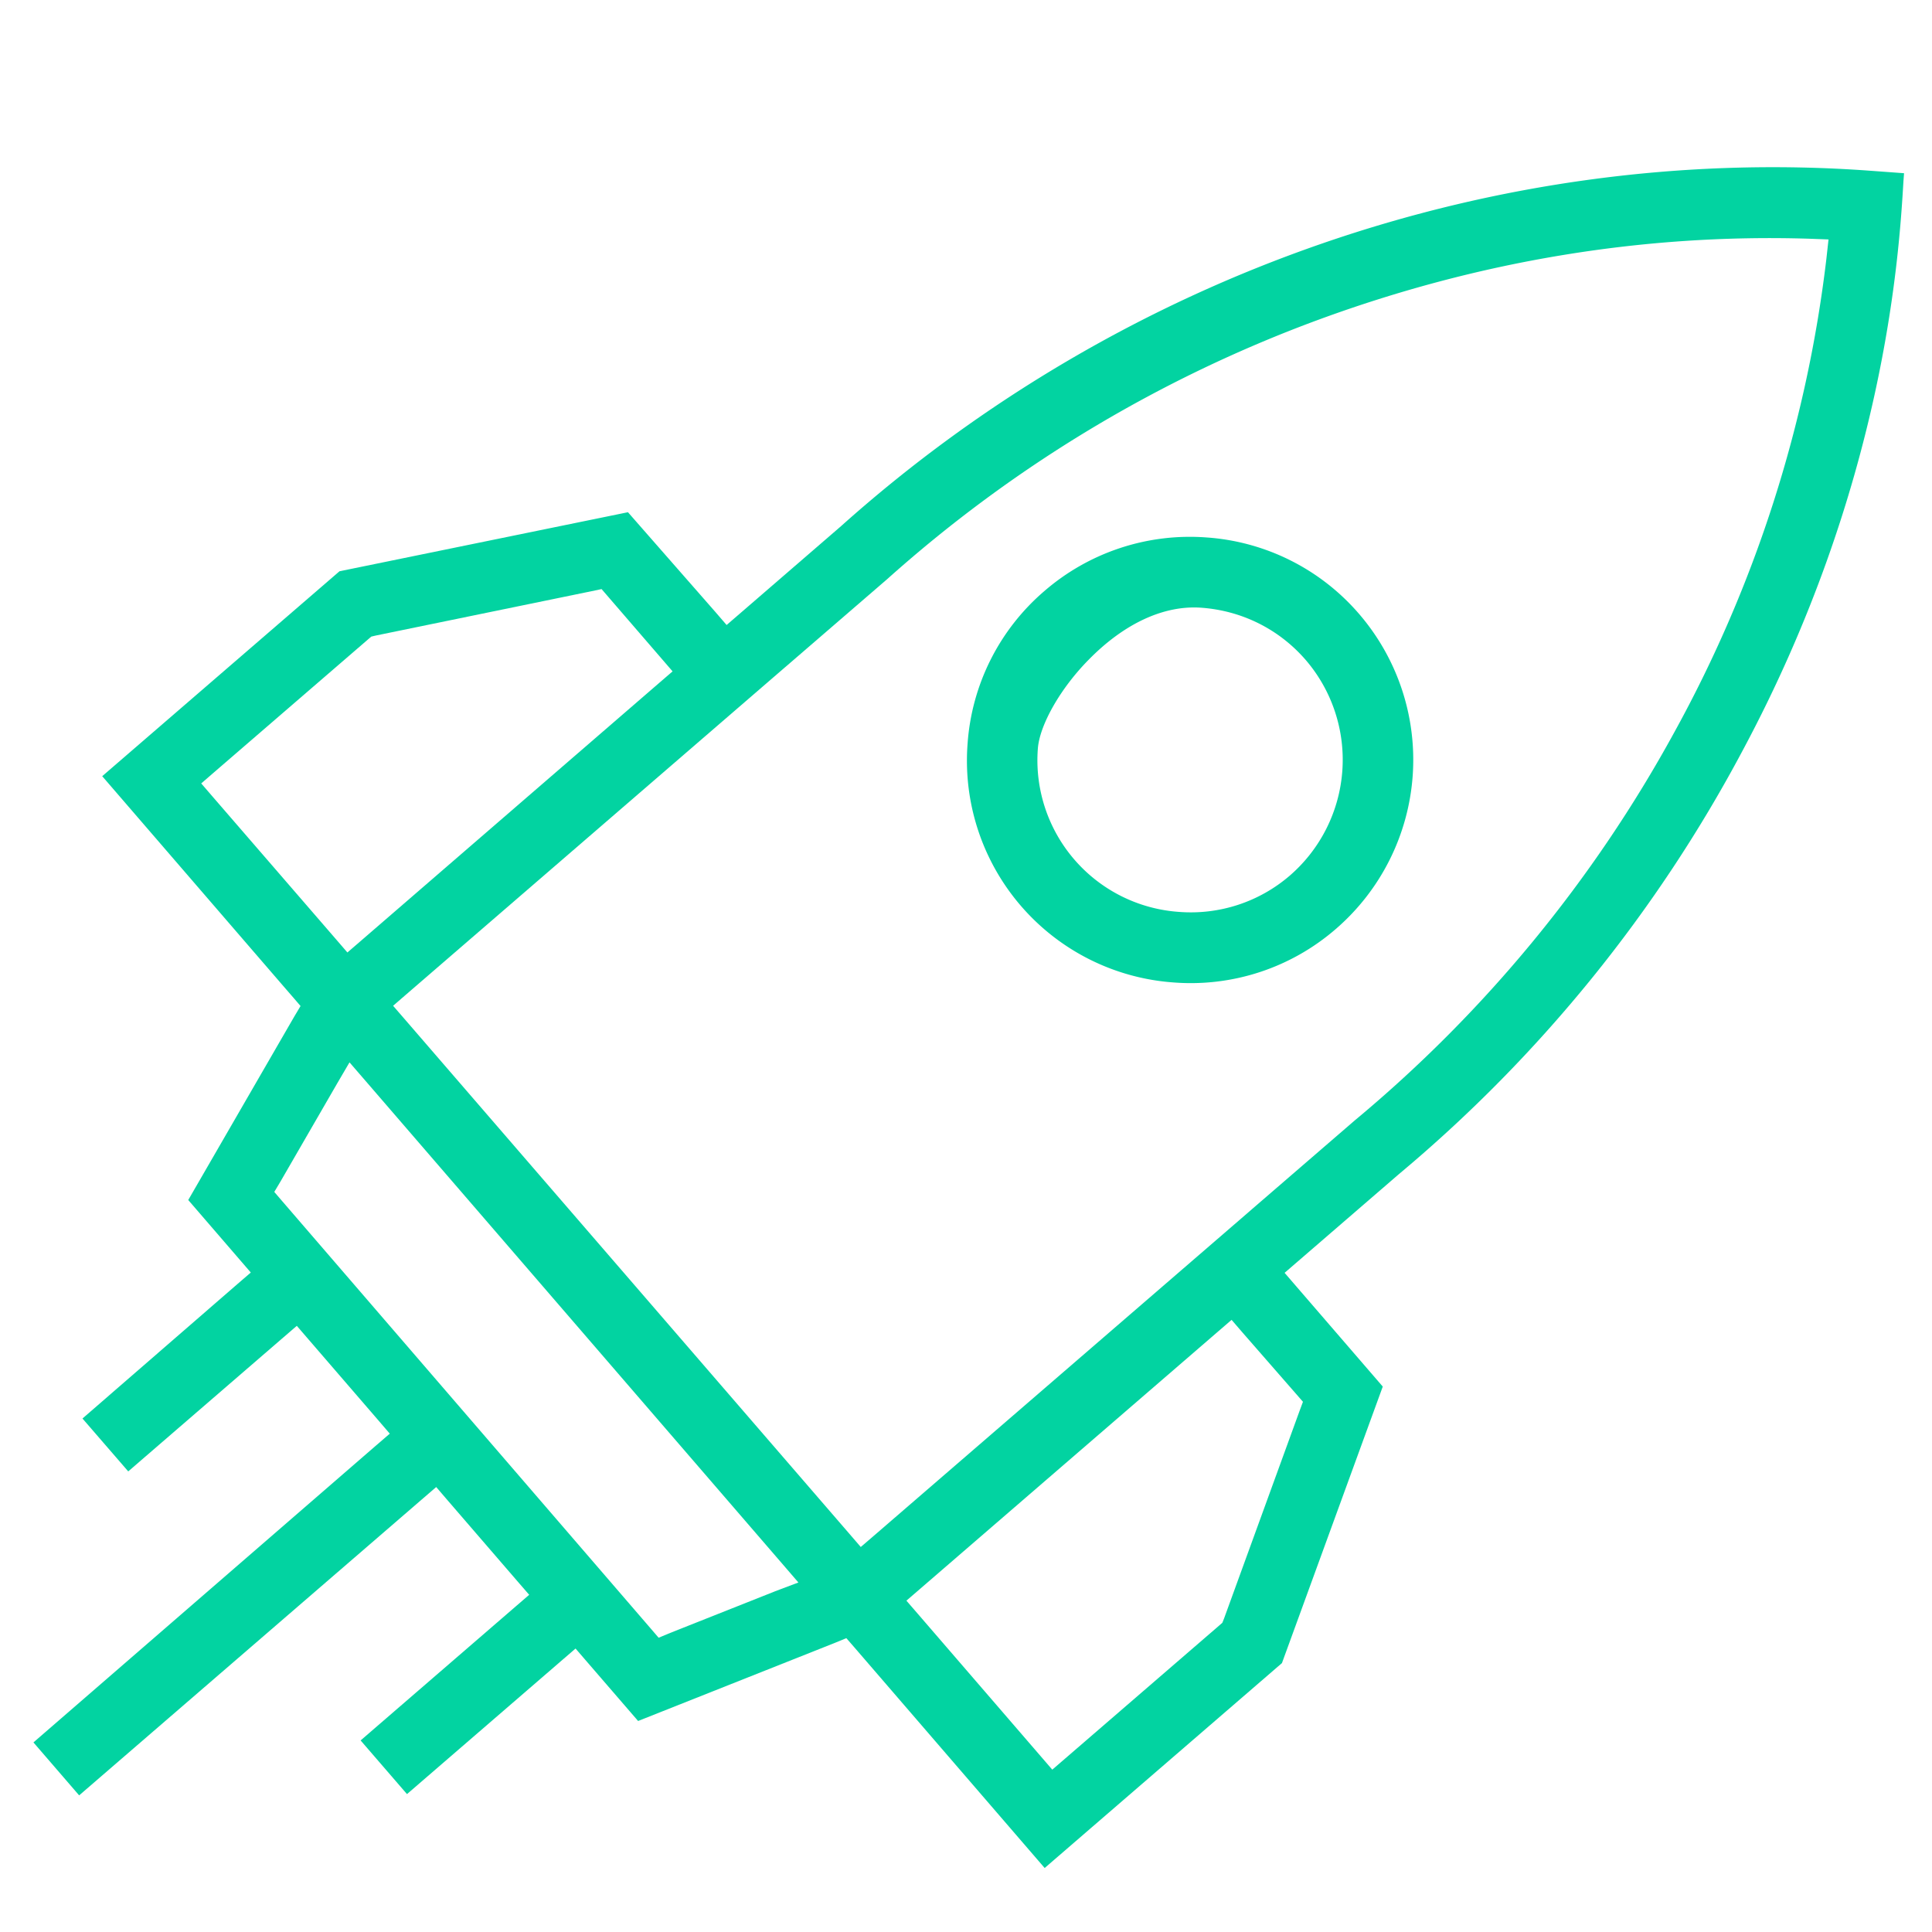 <svg width="32" height="32" fill="none" xmlns="http://www.w3.org/2000/svg"><path d="M31.527 3.002l.01-.133-.574-.042c-6.141-.445-12.35 1.698-17.032 5.887l-1.678 1.45-.218.188-.188-.218-1.446-1.65-4.778.978-3.93 3.394 2.99 3.465.188.217.107.125-.106.178-1.754 3.035.848.983.188.218-.218.188-2.57 2.23.758.876 2.574-2.223.218-.188.188.218 1.165 1.35.187.218-.217.187L.554 28.86l.757.877 5.696-4.919.218-.188.187.218 1.165 1.35.188.217-.218.188-2.574 2.224.768.889 2.574-2.223.218-.188.188.218.848.982 3.257-1.293.192-.079.135.155 3.15 3.652 3.93-3.394 1.67-4.58-1.438-1.666-.188-.218.218-.188 1.679-1.45a23.558 23.558 0 005.686-7.006c2.349-4.383 2.593-8.182 2.667-9.435zM3.521 13.194l-.188-.218.217-.188 2.544-2.196.056-.048.077-.018 3.572-.734.165-.035.113.131.875 1.014.188.218-.218.188-4.95 4.28-.218.188-.188-.218-2.045-2.364zm9.314 13.164l-1.734.688-.192.08-.134-.156-6.098-7.072-.134-.156.106-.178.934-1.616.206-.352.269.311 6.898 7.993.268.311-.39.147zm8.633-3.27l.113.13-.059.159-1.247 3.428-.029.073-.056.049-2.543 2.196-.218.188-.188-.218-2.04-2.364-.188-.217.218-.188 4.95-4.275.218-.188.188.218.88 1.008zm.973-4.532l-1.698 1.466-.217.188-6.05 5.225-.219.188-.188-.218-7.37-8.529-.188-.217.217-.188 6.275-5.419.006-.005.006-.005 1.68-1.45a22.223 22.223 0 017.14-4.295c2.64-.971 5.377-1.429 8.131-1.343l.32.012-.035.318a21.492 21.492 0 01-2.522 7.85 22.222 22.222 0 01-5.288 6.422z" fill="#02D3A1"/><path d="M22.512 10.17a3.666 3.666 0 00-2.527-1.268 3.68 3.68 0 00-2.685.886 3.665 3.665 0 00-1.274 2.532 3.683 3.683 0 003.418 3.953 3.666 3.666 0 002.68-.885 3.702 3.702 0 00.388-5.218zm-1.148 4.332a2.51 2.51 0 01-1.834.602 2.518 2.518 0 01-2.34-2.704c.029-.39.371-.996.84-1.471.587-.6 1.247-.909 1.87-.863.675.05 1.29.358 1.731.87a2.537 2.537 0 01-.267 3.566z" fill="#02D3A1"/></svg>